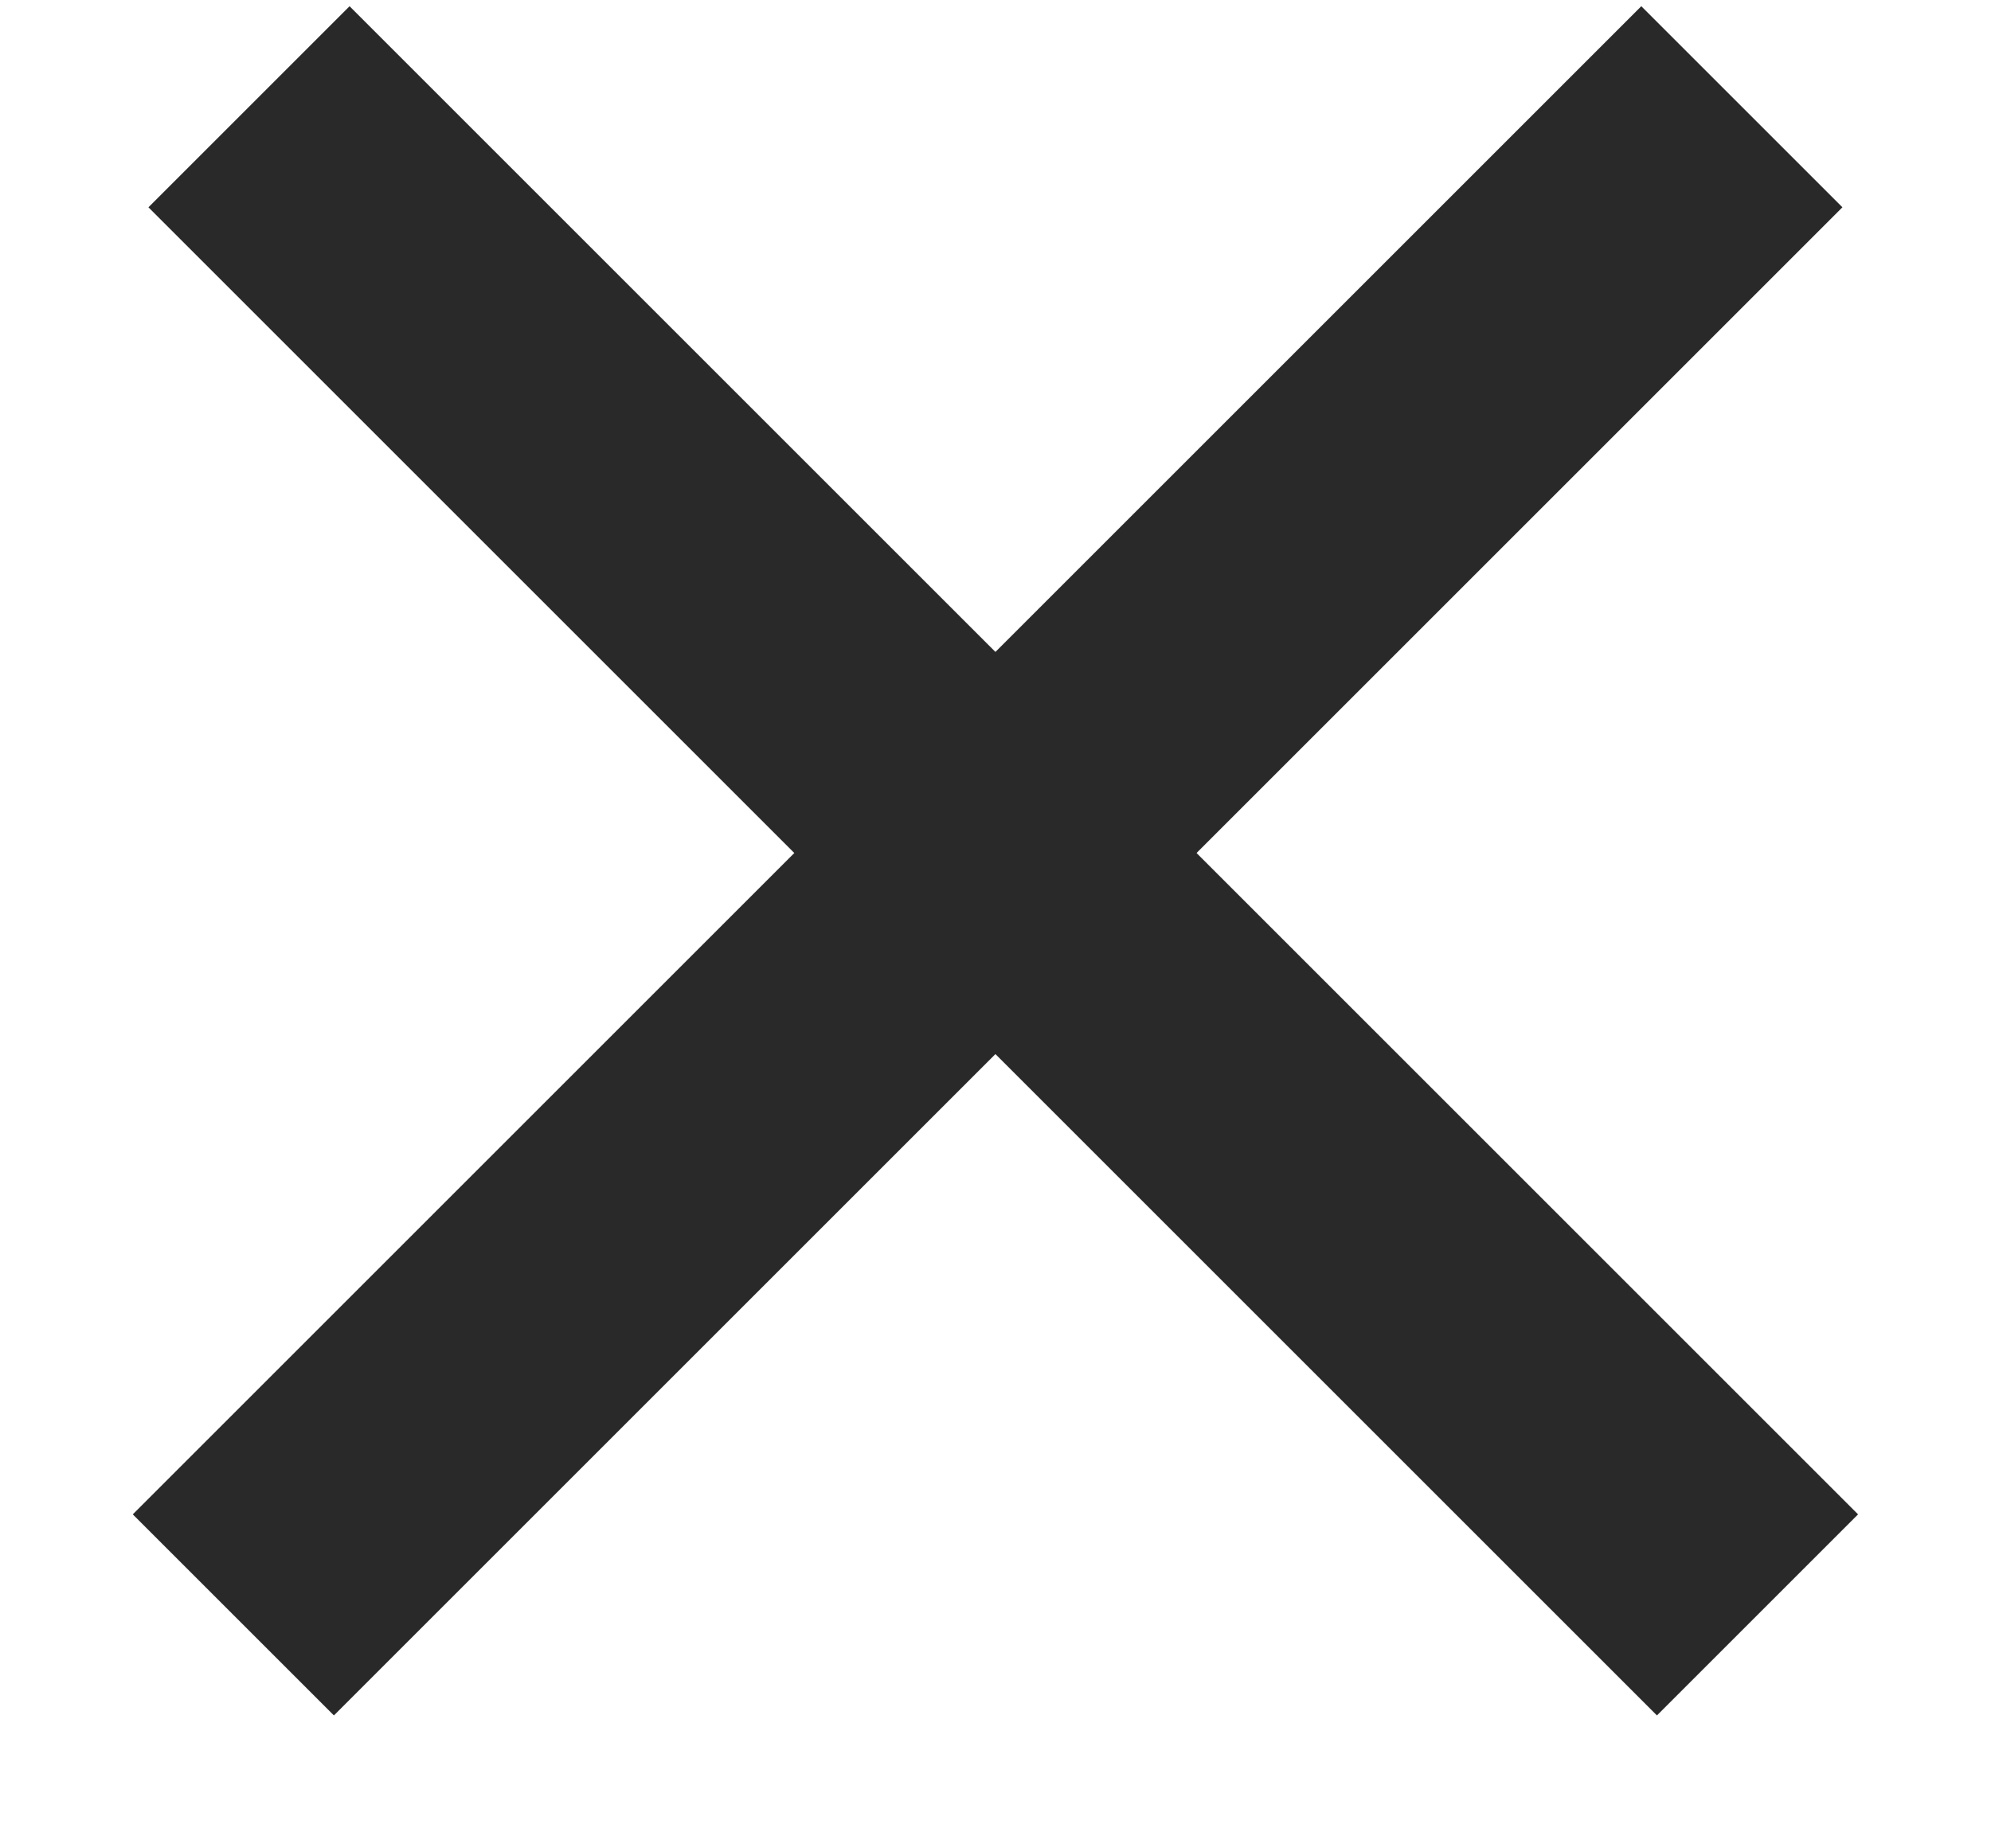 <?xml version="1.0" encoding="UTF-8" standalone="no"?>
<svg width="14px" height="13px" viewBox="0 0 14 13" version="1.1" xmlns="http://www.w3.org/2000/svg" xmlns:xlink="http://www.w3.org/1999/xlink">
    <!-- Generator: Sketch 47.1 (45422) - http://www.bohemiancoding.com/sketch -->
    <title>Group 2</title>
    <desc>Created with Sketch.</desc>
    <defs></defs>
    <g id="NOVO" stroke="none" stroke-width="1" fill="none" fill-rule="evenodd" stroke-linecap="square">
        <g id="search-results-360" transform="translate(-333, -19)" stroke-width="2" stroke="#292929">
            <g id="Group-7">
                <g id="Group-2" transform="translate(335, 20)">
                    <g id="Group-5">
                        <path d="M0.458,0.458 L9.651,9.651" id="Line"></path>
                        <path d="M0.349,0.458 L9.542,9.651" id="Line" transform="translate(4.945, 5.055) scale(-1, 1) translate(-4.945, -5.055) "></path>
                    </g>
                </g>
            </g>
        </g>
    </g>
</svg>